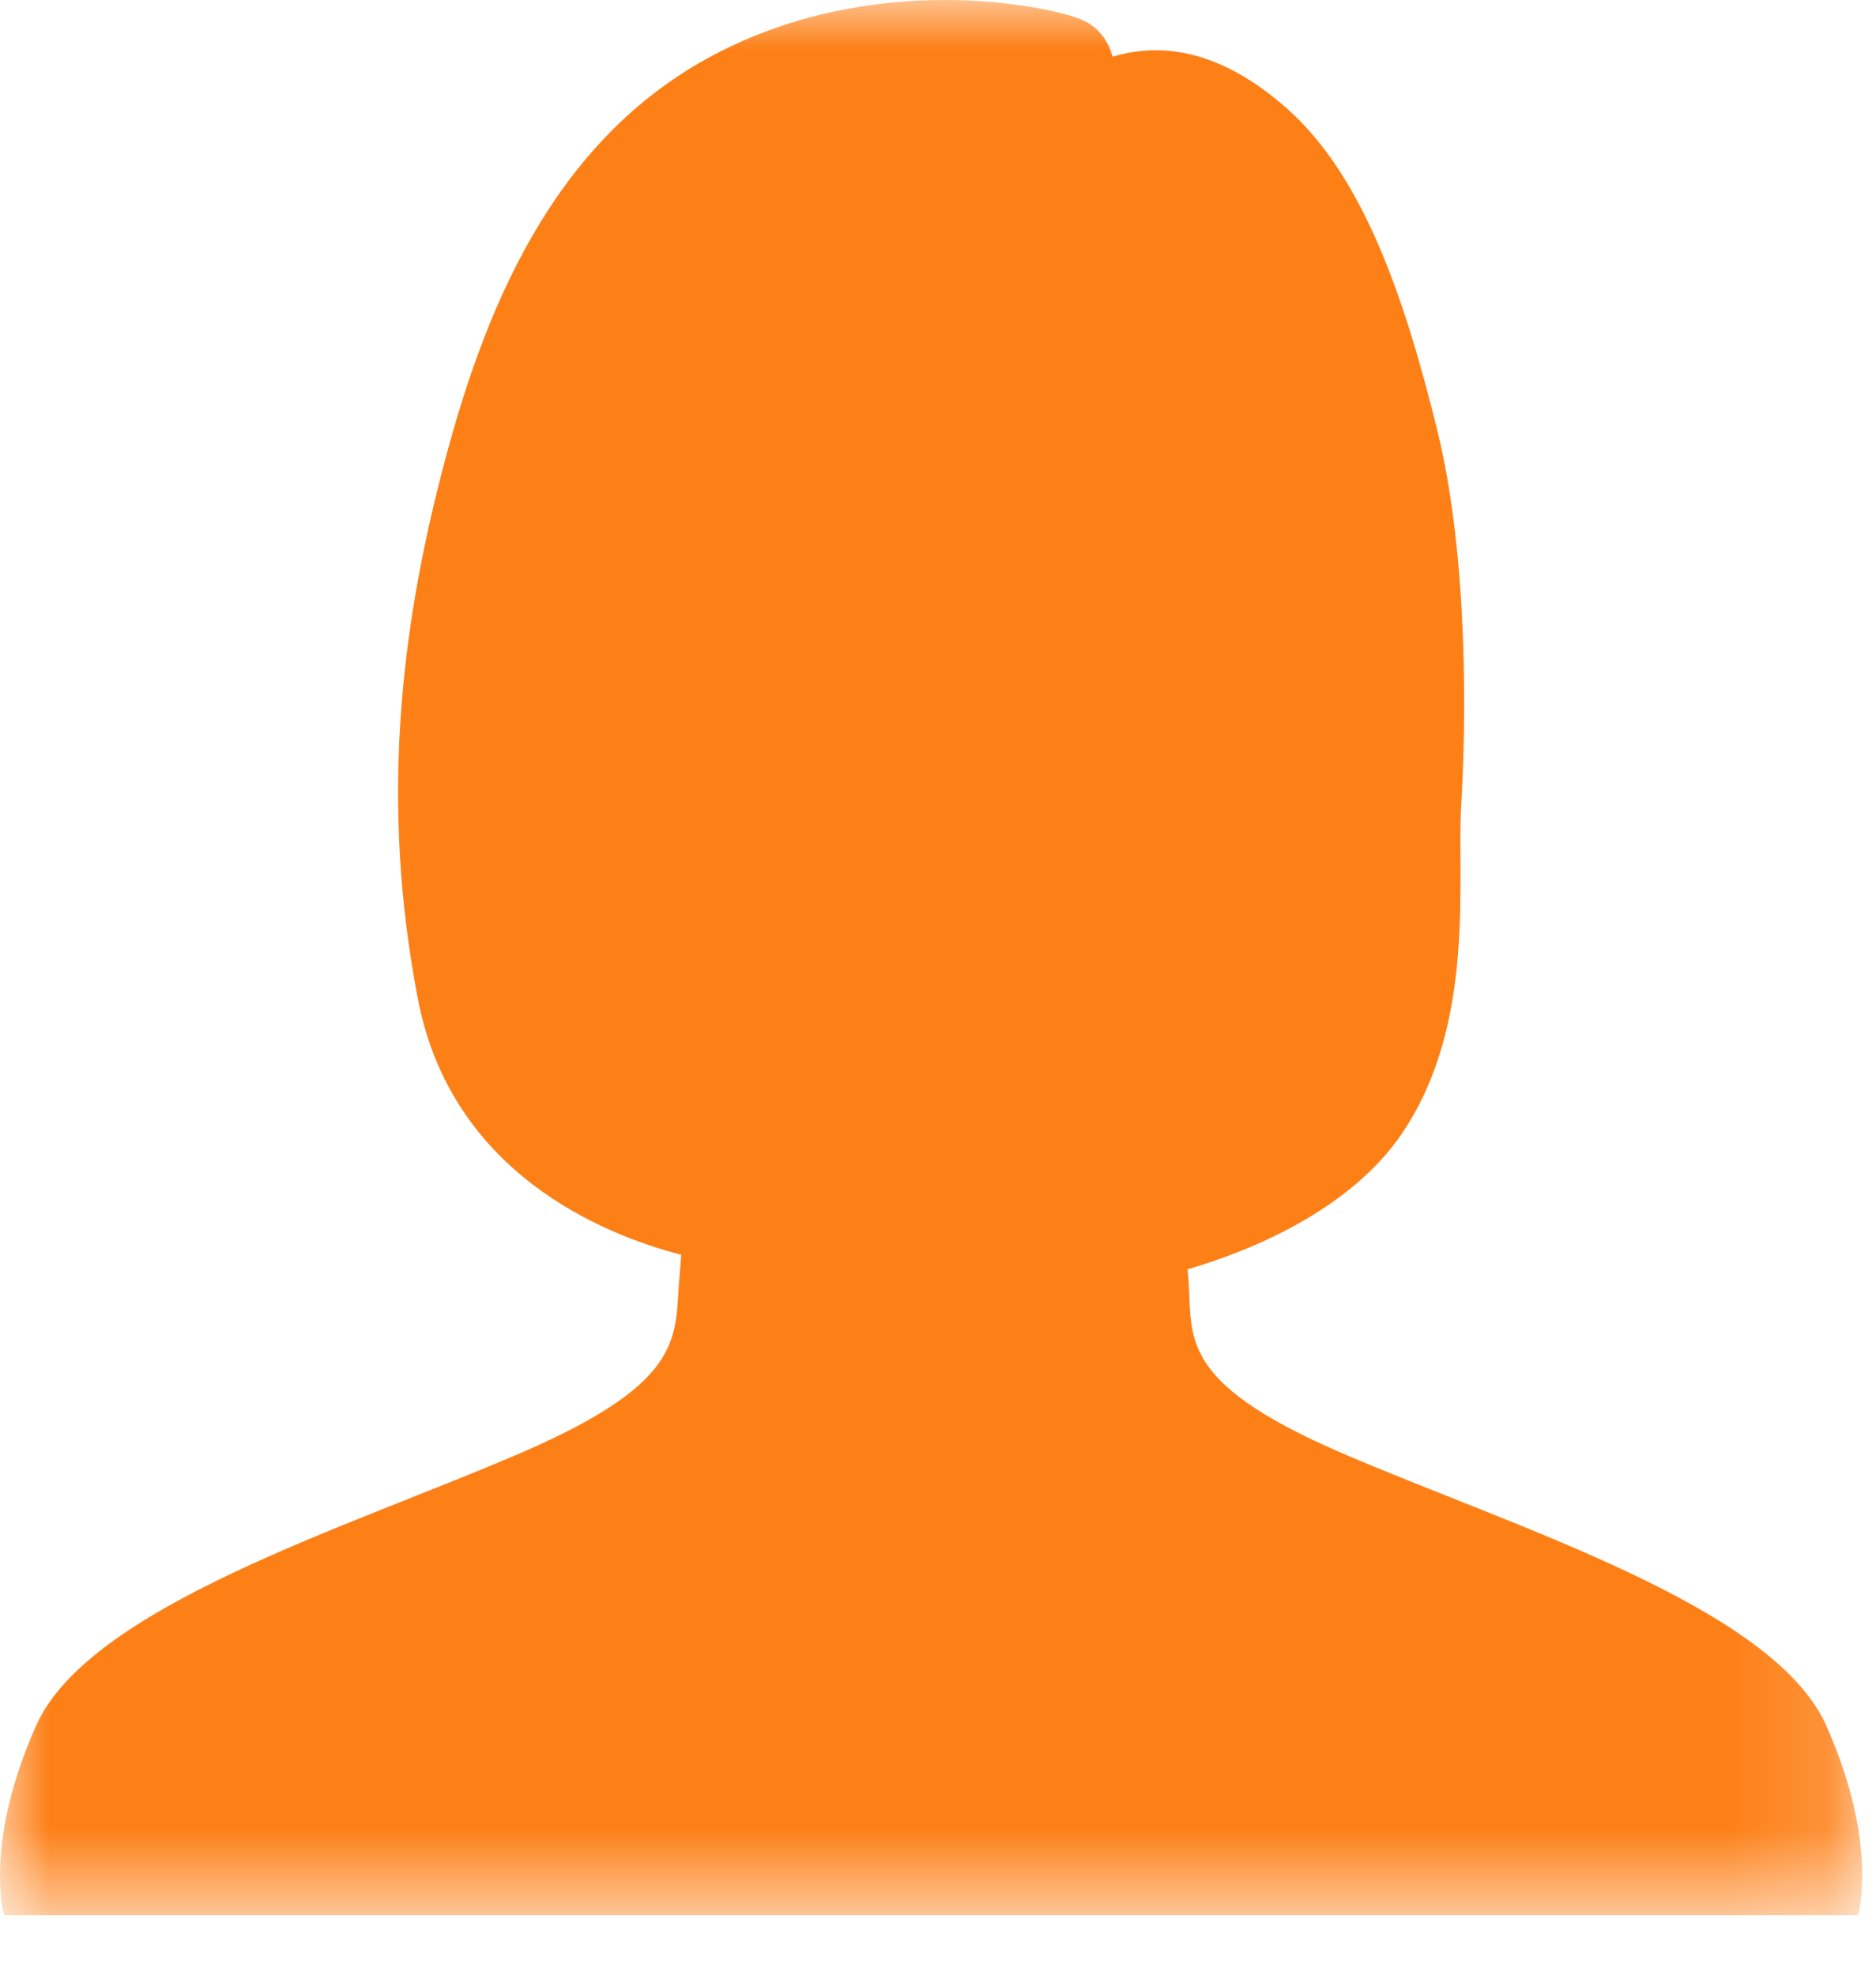<?xml version="1.0" encoding="UTF-8"?>
<svg width="19px" height="20px" viewBox="0 0 19 20" version="1.1" xmlns="http://www.w3.org/2000/svg" xmlns:xlink="http://www.w3.org/1999/xlink">
    <!-- Generator: Sketch 49.1 (51147) - http://www.bohemiancoding.com/sketch -->
    <title>Page 1</title>
    <desc>Created with Sketch.</desc>
    <defs>
        <polygon id="path-1" points="1.34087807e-05 -1.93877551e-05 18.861 -1.93877551e-05 18.861 19.388 1.34087807e-05 19.388"></polygon>
    </defs>
    <g id="Trabaja-con-Nosotros--III" stroke="none" stroke-width="1" fill="none" fill-rule="evenodd">
        <g id="nuestros-centros-03" transform="translate(-911, -611)">
            <g id="Page-1" transform="translate(911, 611)">
                <mask id="mask-2" fill="white">
                    <use xlink:href="#path-1"></use>
                </mask>
                <g id="Clip-2"></g>
                <path d="M18.497,17.47 C17.96,16.262 15.339,15.463 13.598,14.713 C11.856,13.963 12.094,13.508 12.031,12.886 C12.03,12.874 12.029,12.861 12.028,12.849 C12.652,12.668 13.675,12.254 14.204,11.467 C14.953,10.353 14.753,8.91 14.799,8.149 C14.845,7.389 14.882,5.669 14.554,4.345 C14.227,3.021 13.81,1.786 13.036,1.1 C12.262,0.415 11.644,0.463 11.268,0.574 C11.238,0.462 11.157,0.279 10.94,0.193 C10.616,0.063 8.872,-0.313 7.225,0.558 C5.578,1.43 4.89,3.175 4.476,4.777 C4.062,6.379 3.849,8.124 4.233,10.115 C4.571,11.872 6.104,12.497 6.899,12.702 C6.895,12.765 6.891,12.827 6.885,12.887 C6.822,13.508 7.006,13.964 5.264,14.713 C3.523,15.464 0.902,16.263 0.365,17.47 C-0.172,18.677 0.042,19.388 0.042,19.388 L18.818,19.388 C18.817,19.388 19.034,18.677 18.497,17.47" id="Fill-1" fill="#FD8017" mask="url(#mask-2)"></path>
            </g>
        </g>
    </g>
</svg>